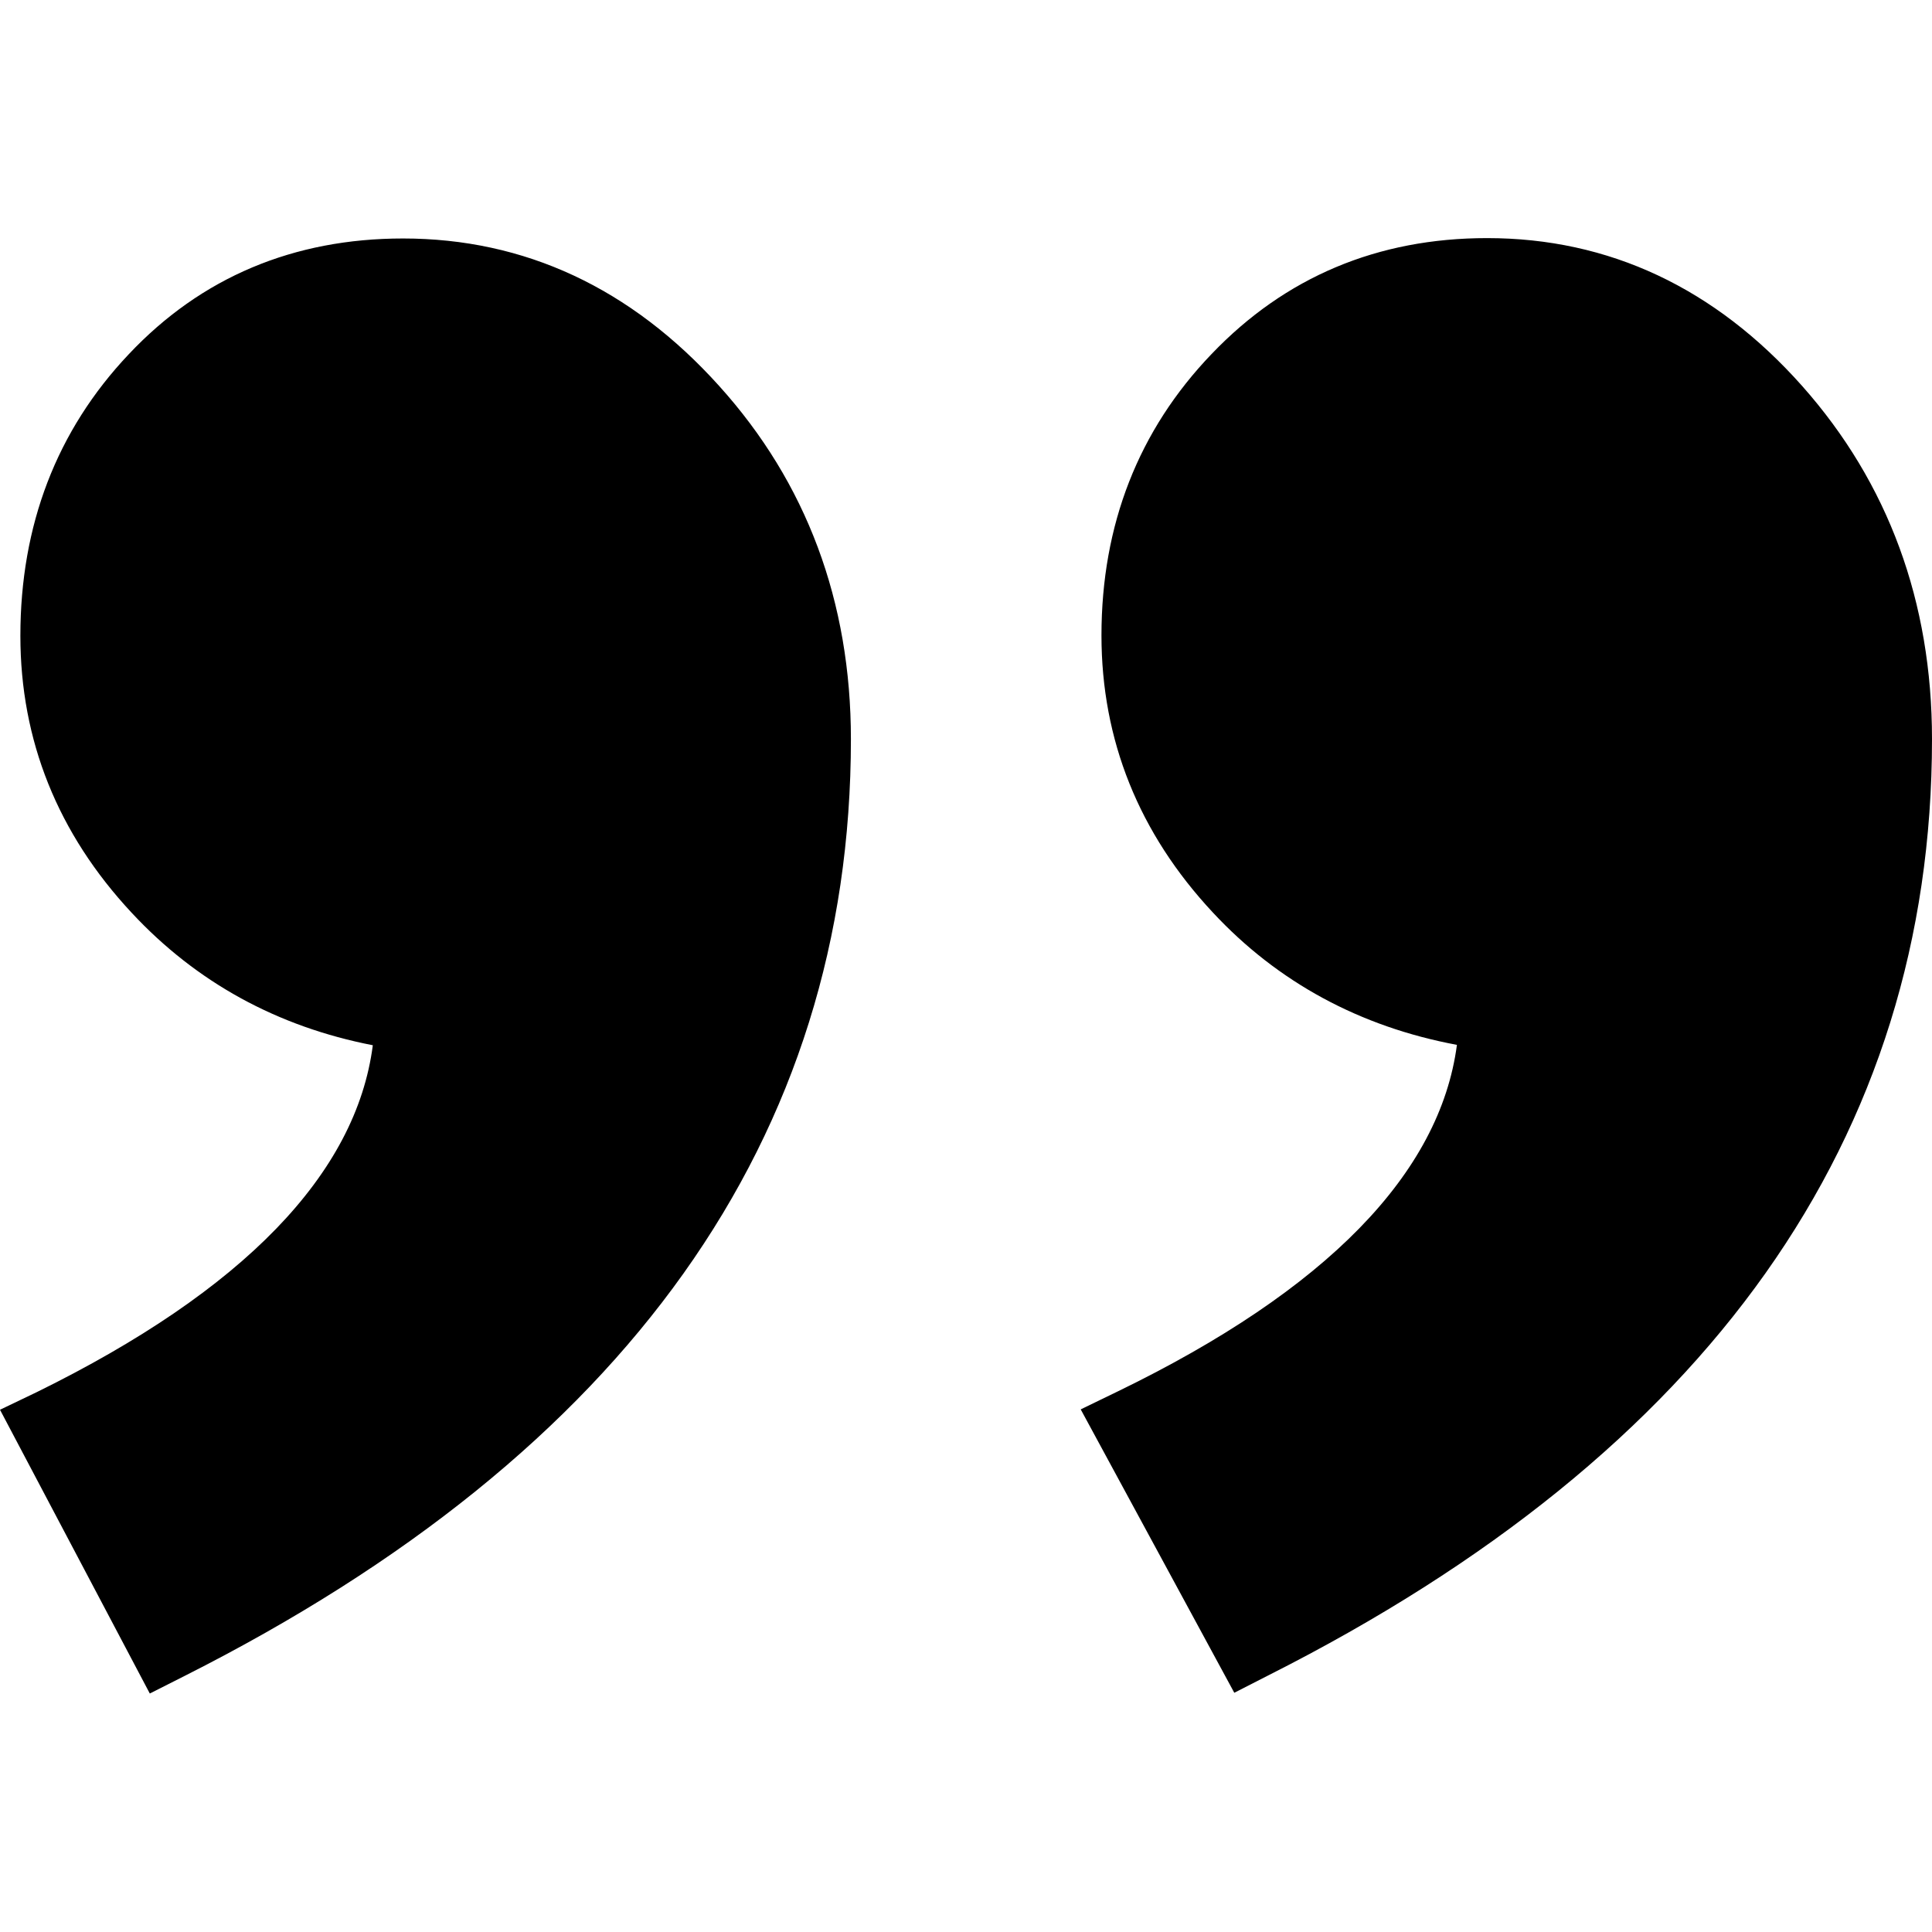 <svg xmlns="http://www.w3.org/2000/svg" viewBox="0 0 512 512"><path d="M477.6 102.3c-23.1-26-51.2-39.2-83.5-39.2-29 0-53.5 10.3-73 30.7-19.4 20.2-29.2 45.3-29.2 74.6 0 27.7 9.9 52.4 29.5 73.4 17.2 18.5 39 30.3 64.7 35.1-4.5 34.1-34.6 65-89.8 91.8l-9.9 4.8 40.7 75.1 9.2-4.7C452.9 385 512 301.5 512 195.9c0-36.4-11.6-67.9-34.4-93.6zm-287 0c-23.4-26-51.6-39.1-83.8-39.1-29 0-53.5 10.3-72.7 30.7C15 114.1 5.4 139.2 5.4 168.5c0 27.7 9.9 52.4 29.5 73.4 17.2 18.5 38.7 30.2 63.9 35.1-4.4 34.1-34.3 65-89 91.9L0 373.6l39.7 75.2 9.3-4.7C166.1 385 225.5 301.5 225.5 195.9c0-36.5-11.8-68-34.9-93.6z"/></svg>